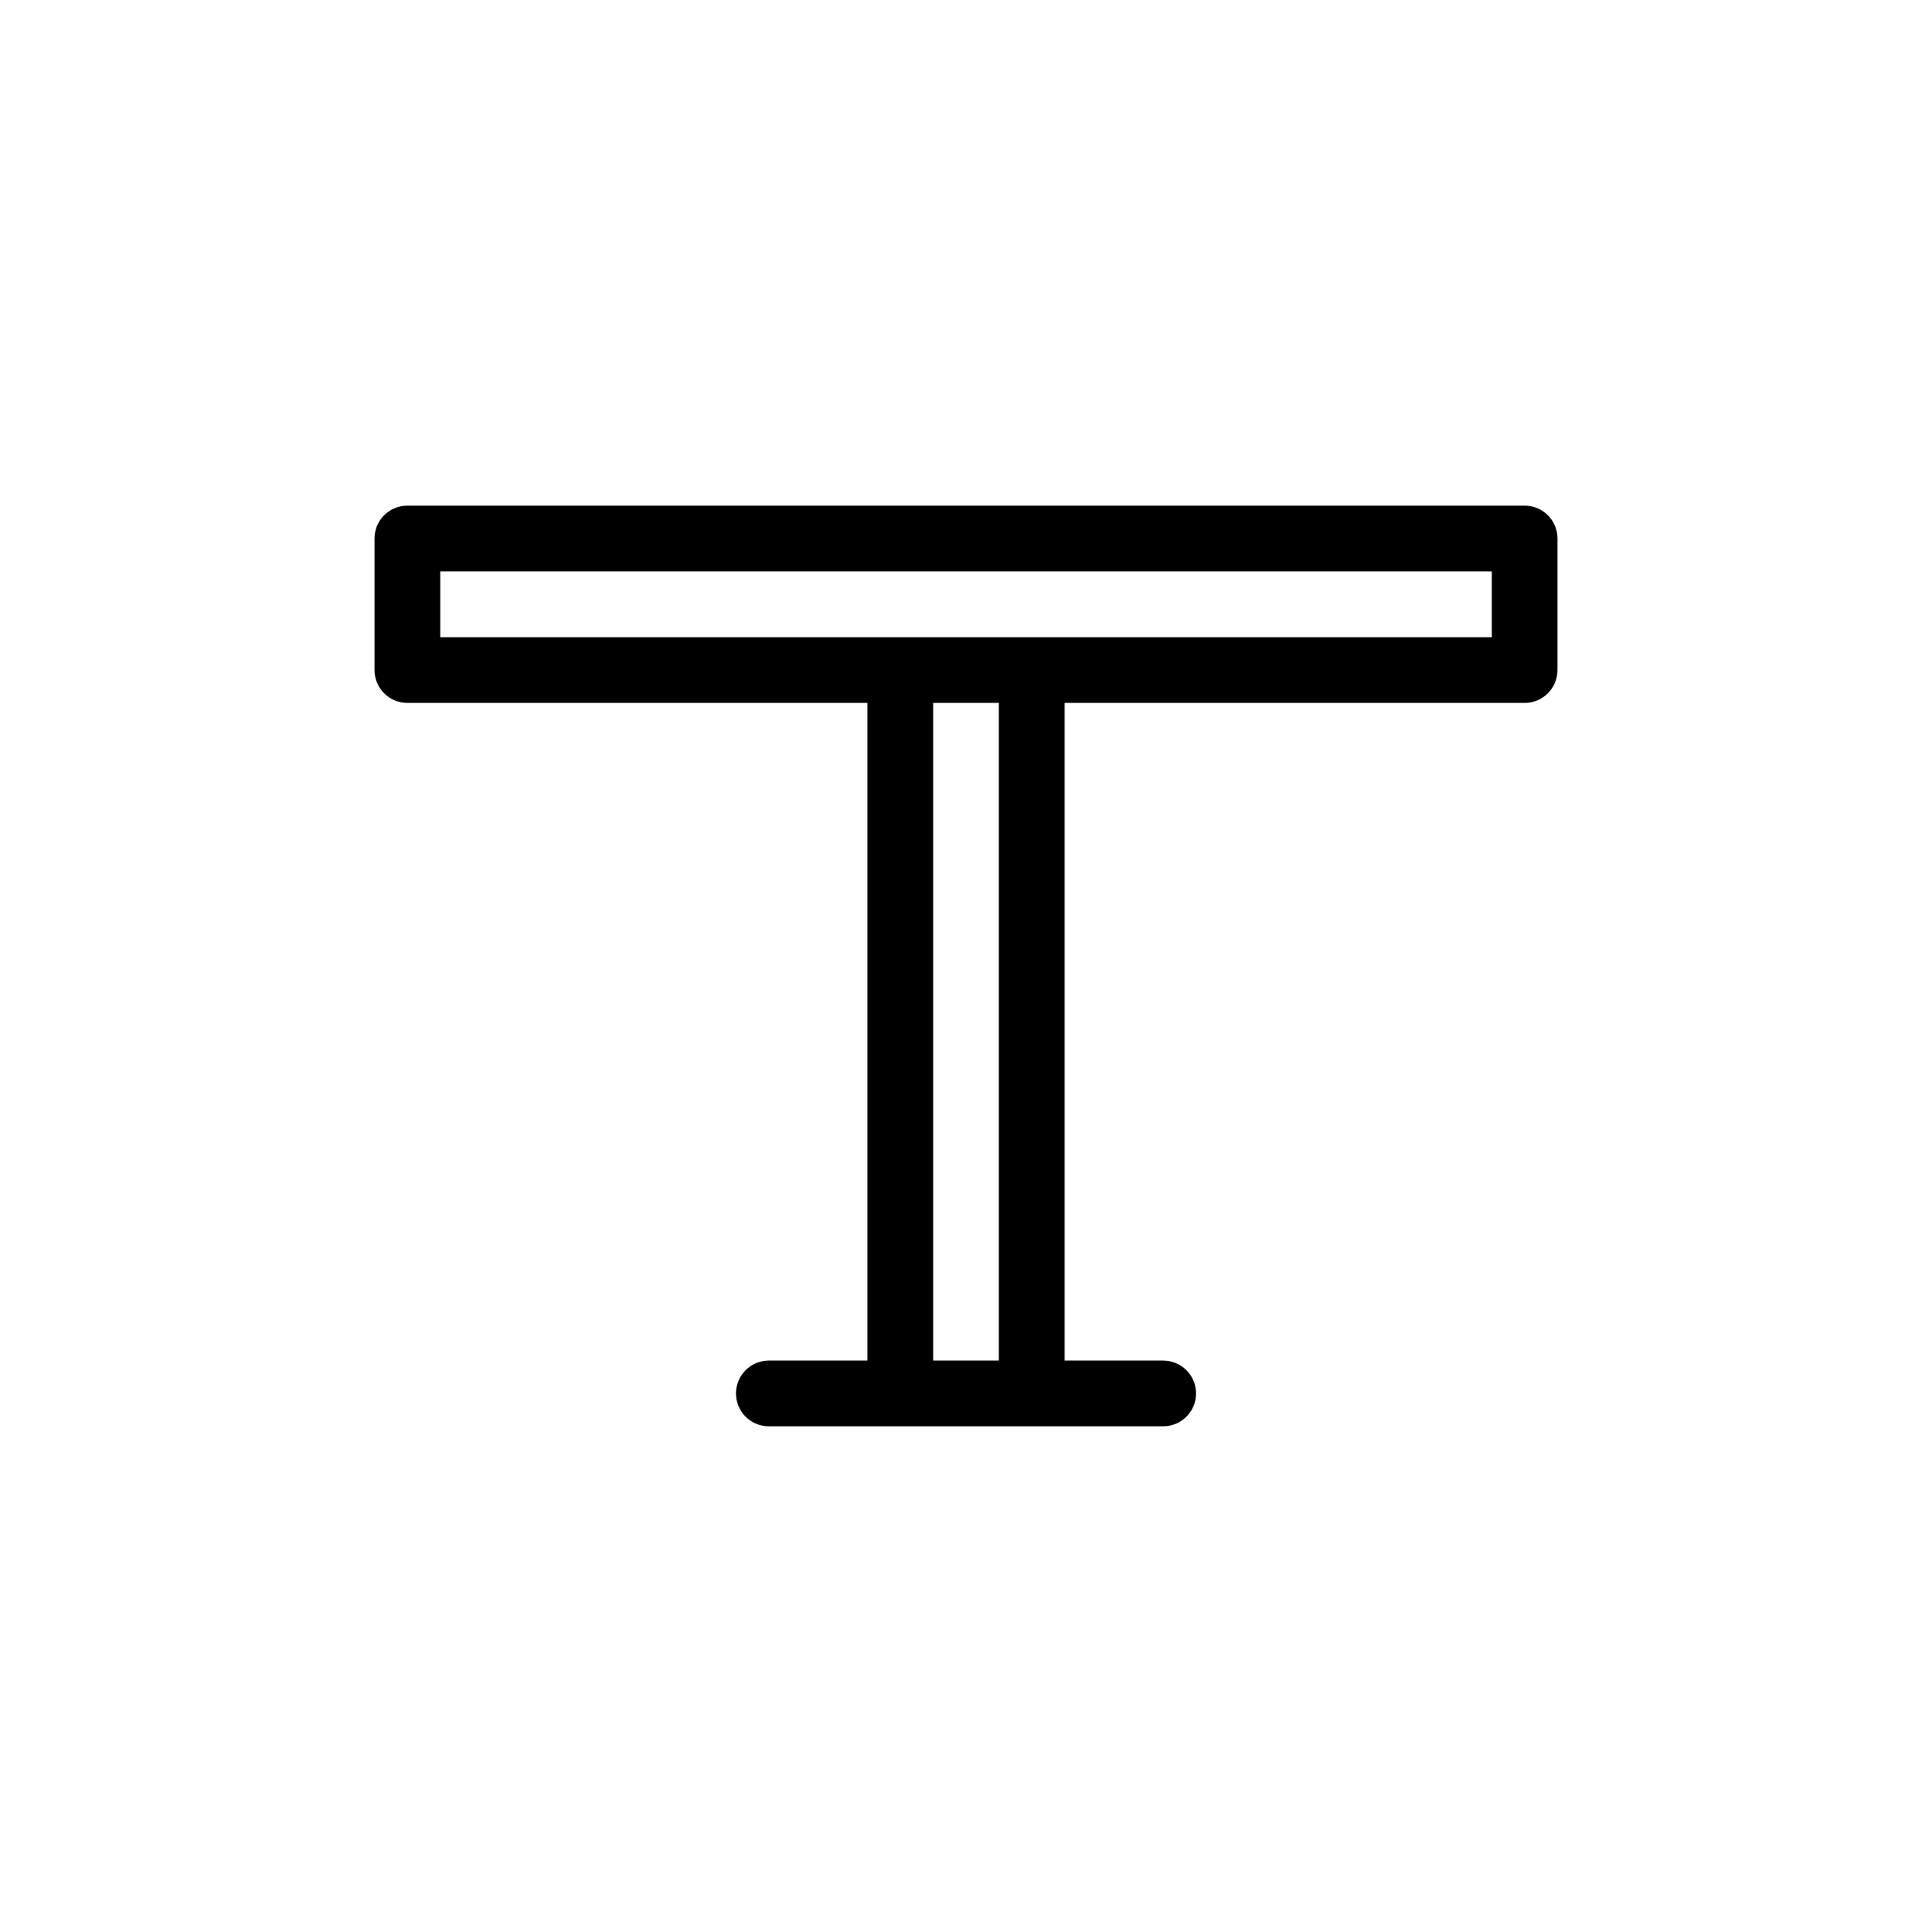<svg width="40" height="40" viewBox="0 0 40 40" fill="none" xmlns="http://www.w3.org/2000/svg">
<g clip-path="url(#clip0_1596_18908)">
<path d="M24.082 28.169H22.041V14.553H31.566C31.942 14.553 32.246 14.249 32.246 13.873V11.149C32.246 10.773 31.942 10.469 31.566 10.469H8.434C8.058 10.469 7.754 10.773 7.754 11.149V13.873C7.754 14.249 8.058 14.553 8.434 14.553H17.959V28.169H15.918C15.542 28.169 15.238 28.474 15.238 28.85C15.238 29.226 15.542 29.53 15.918 29.53H24.082C24.458 29.53 24.763 29.226 24.763 28.85C24.763 28.474 24.458 28.169 24.082 28.169ZM9.115 11.83H30.886V13.192H9.115V11.83ZM19.32 28.169V14.553H20.68V28.169H19.32Z" fill="black"/>
</g>
<defs>
<clipPath id="clip0_1596_18908">
<rect width="39.219" height="19.062" fill="white" transform="translate(0.391 10.469)"/>
</clipPath>
</defs>
</svg>
